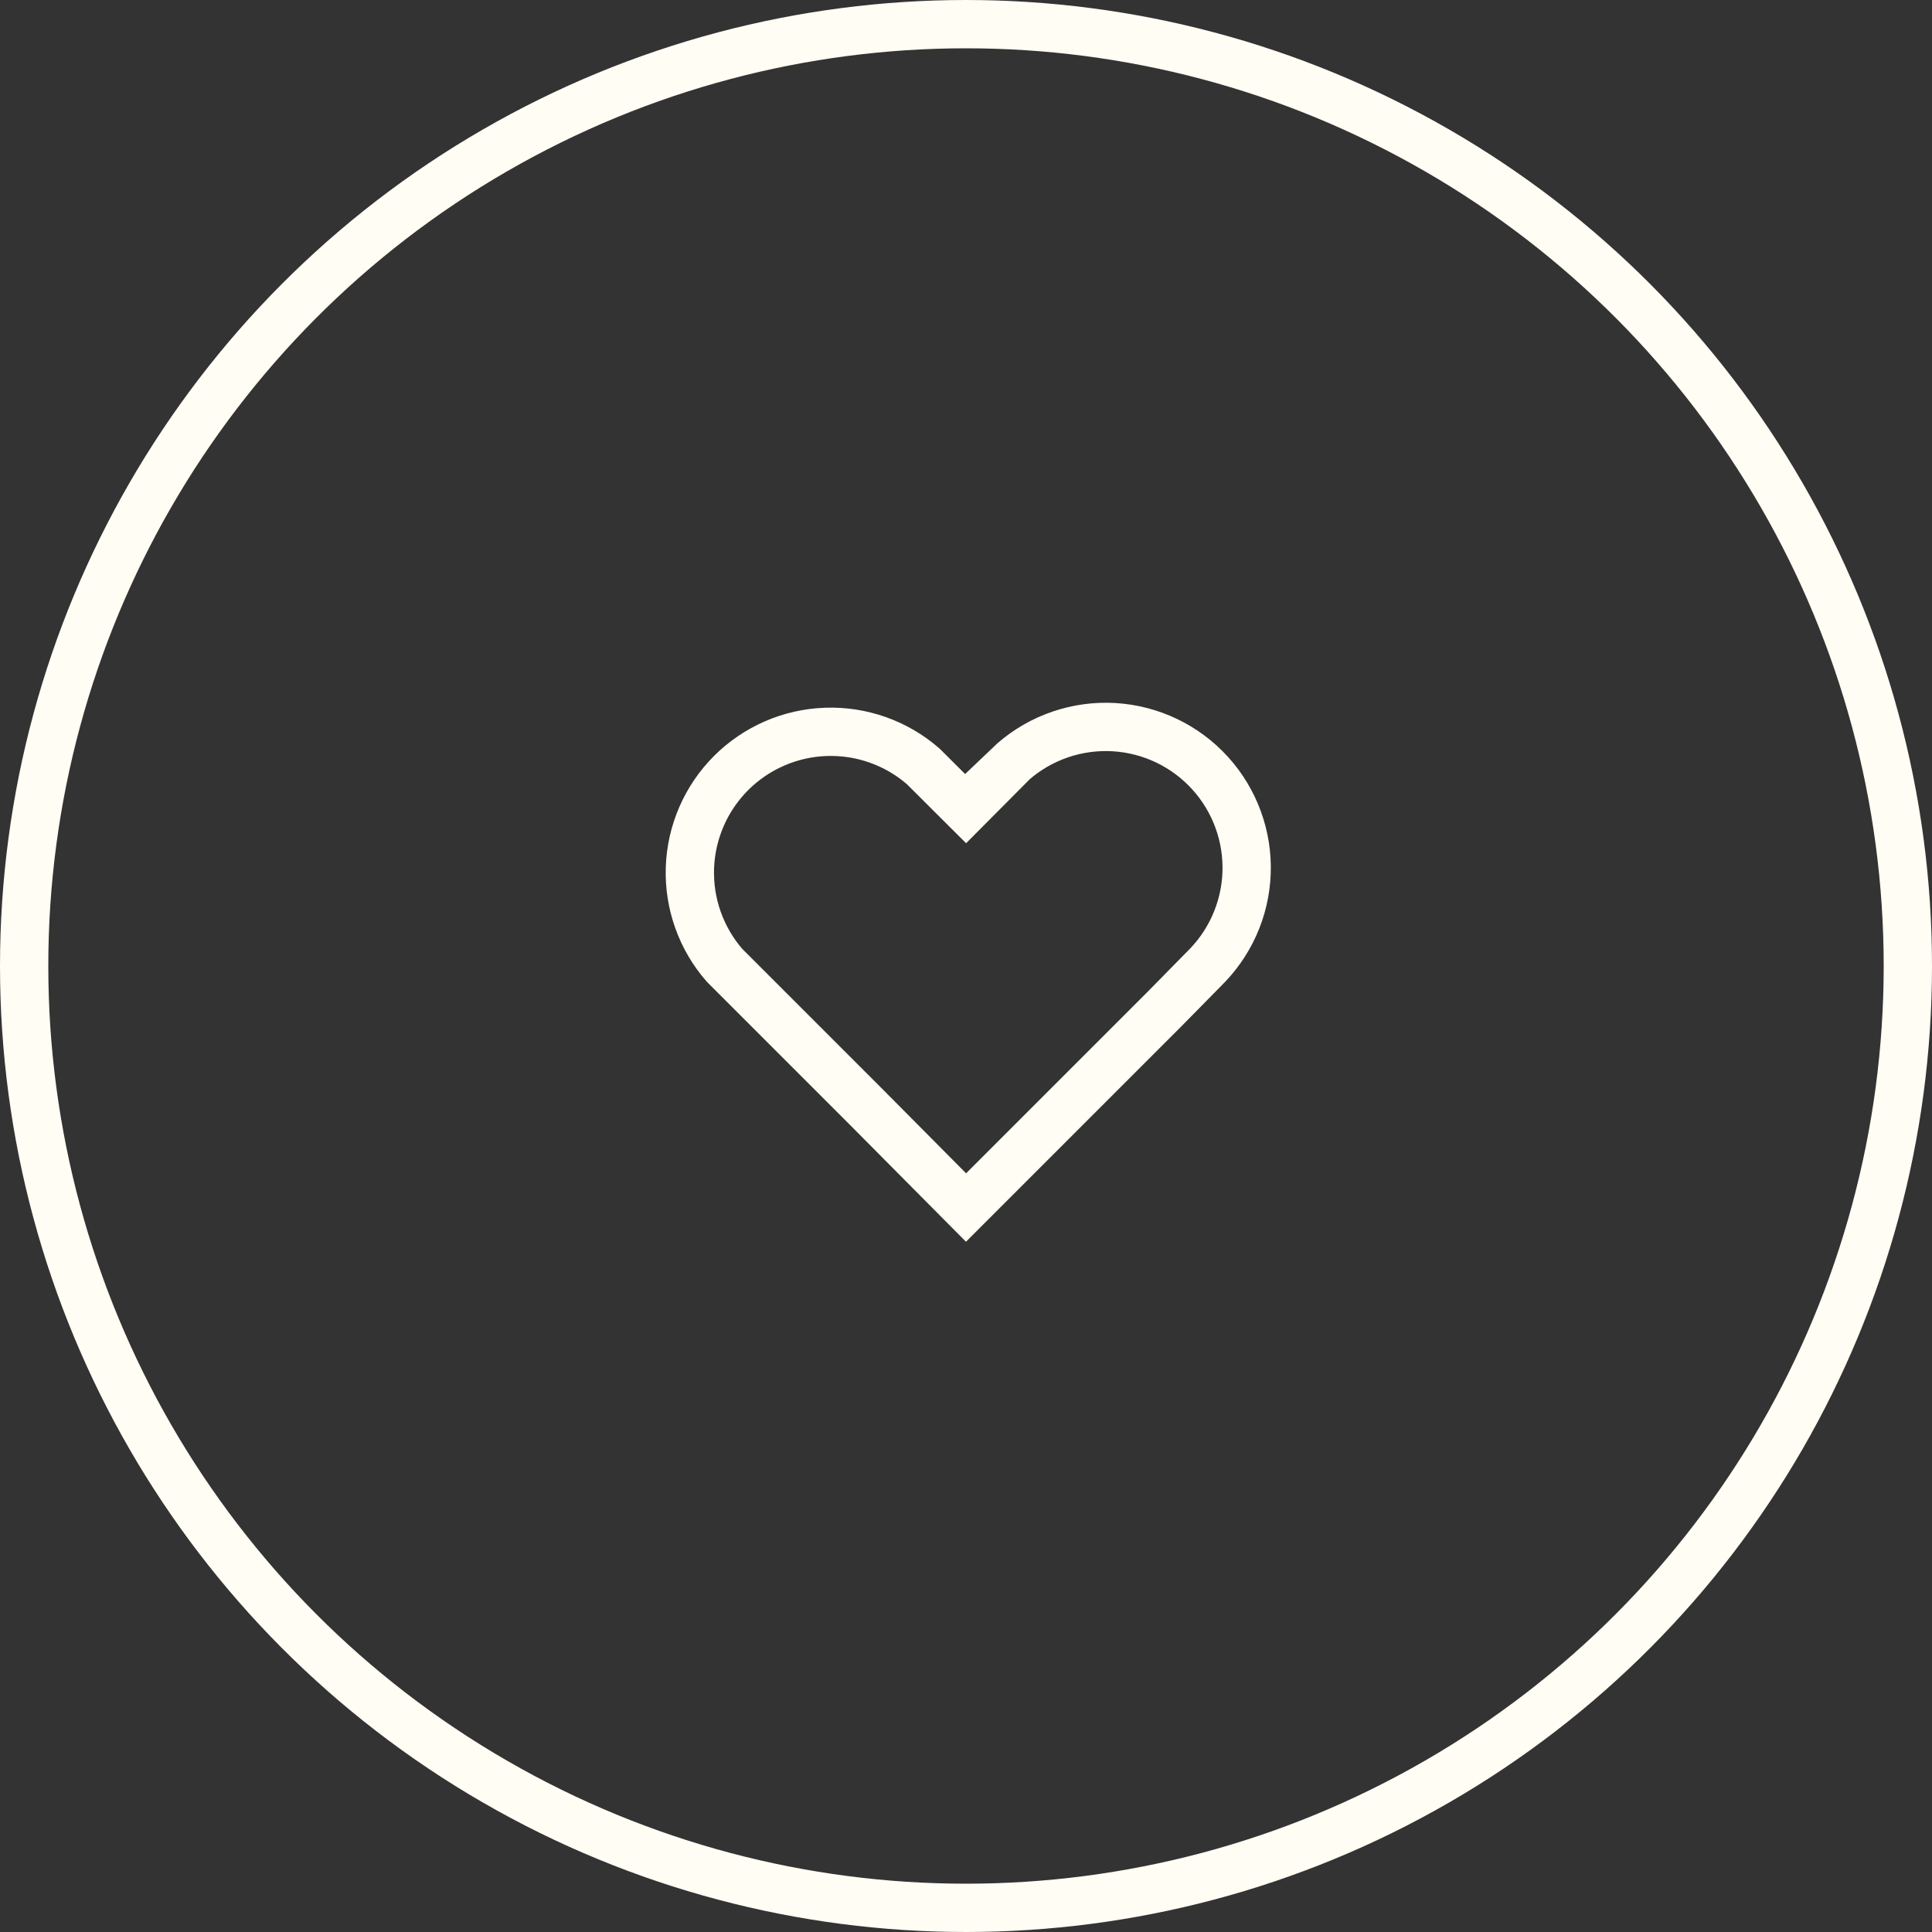 <svg width="80" height="80" viewBox="0 0 80 80" fill="none" xmlns="http://www.w3.org/2000/svg">
<rect x="0" y="0" width="80" height="80" fill="#333333" stroke="none"/>
<circle cx="40" cy="40" r="39" stroke="#FFFDF4" stroke-width="2"/>
<path d="M41.771 31.721L40.001 33.501L38.231 31.736C37.117 30.765 35.675 30.253 34.197 30.305C32.72 30.356 31.317 30.966 30.272 32.011C29.227 33.057 28.618 34.46 28.568 35.938C28.518 37.415 29.03 38.856 30.001 39.971L31.771 41.741L35.896 45.866L40.001 50.001L44.126 45.876L48.251 41.751L50.001 39.971C51.056 38.869 51.638 37.397 51.622 35.872C51.605 34.346 50.992 32.888 49.913 31.809C48.834 30.73 47.376 30.117 45.85 30.1C44.325 30.084 42.853 30.666 41.751 31.721H41.771Z" stroke="#FFFDF4" stroke-width="2"/>
</svg>
